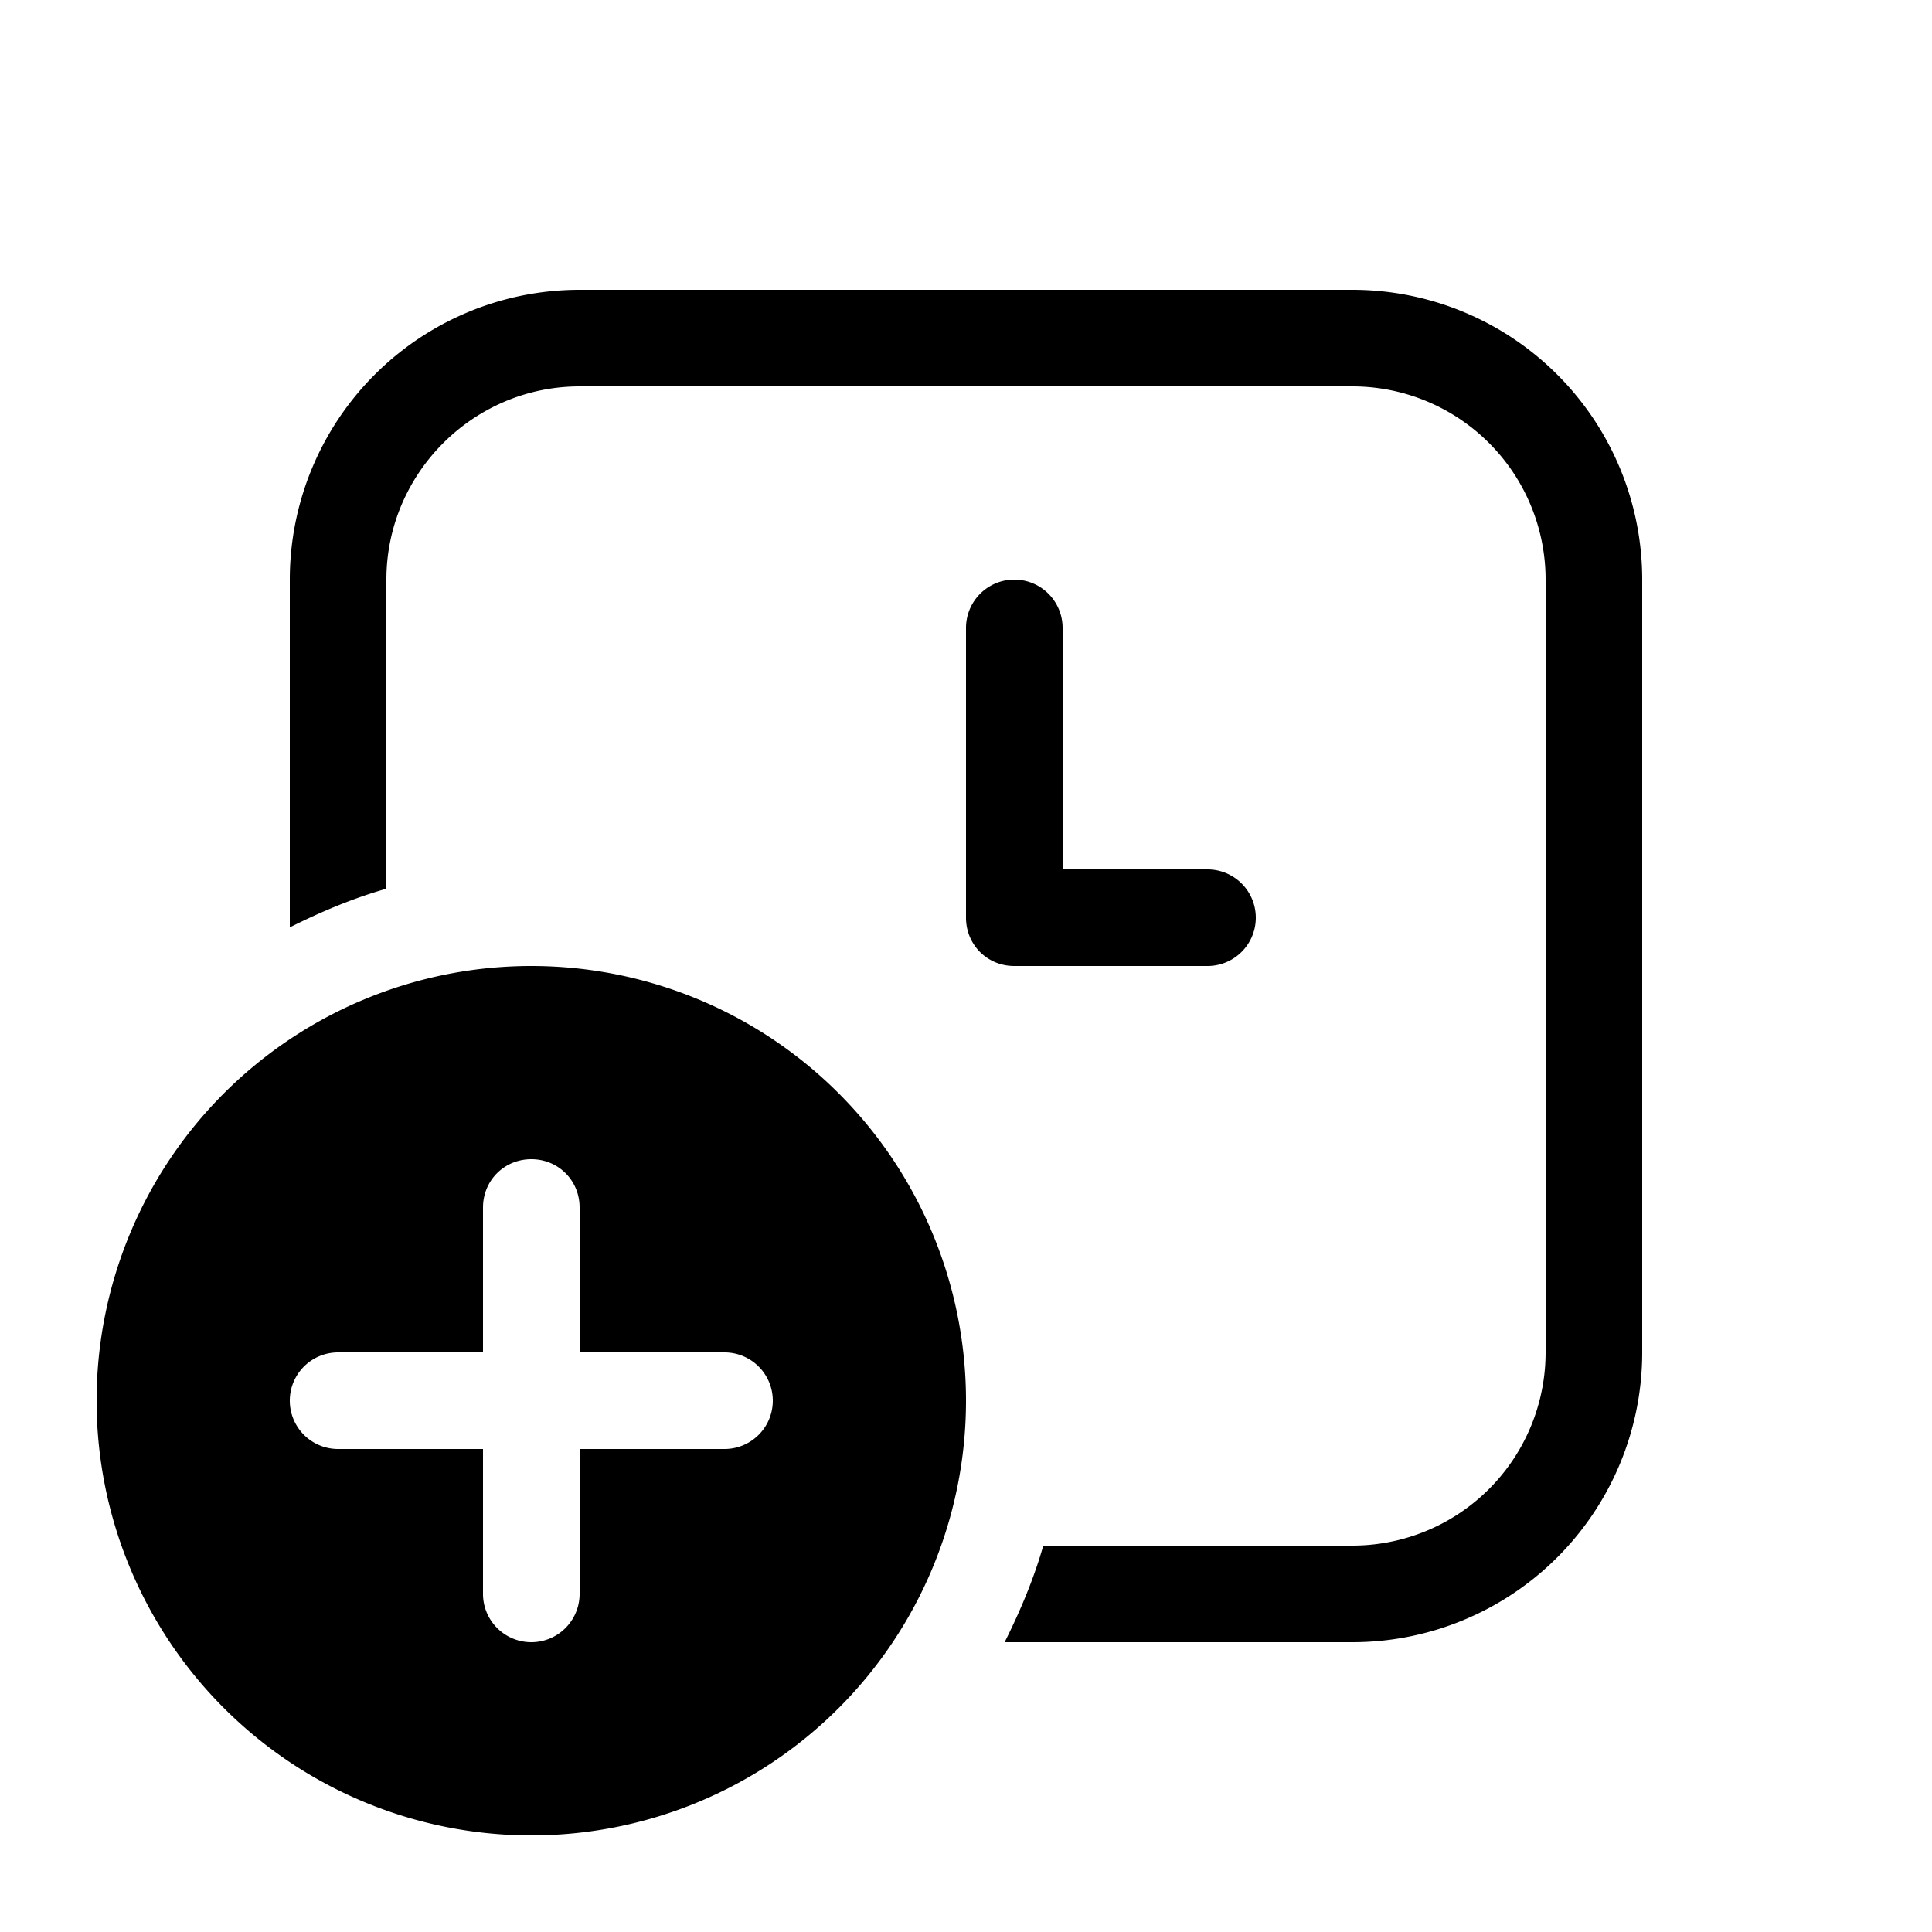 <svg width="20" height="20" viewBox="0 0 20 20" xmlns="http://www.w3.org/2000/svg"><path d="M6 3a3 3 0 0 0-3 3v3.6c.32-.16.65-.3 1-.4V6c0-1.1.9-2 2-2h8a2 2 0 0 1 2 2v8a2 2 0 0 1-2 2h-3.2c-.1.35-.24.68-.4 1H14a3 3 0 0 0 3-3V6a3 3 0 0 0-3-3H6Zm-.5 16a4.5 4.5 0 1 0 0-9 4.5 4.5 0 0 0 0 9Zm0-7c.28 0 .5.22.5.5V14h1.5a.5.5 0 0 1 0 1H6v1.5a.5.5 0 0 1-1 0V15H3.5a.5.5 0 0 1 0-1H5v-1.5c0-.28.22-.5.5-.5ZM11 6.5a.5.5 0 0 0-1 0v3c0 .28.22.5.5.5h2a.5.5 0 0 0 0-1H11V6.5Z"/></svg>